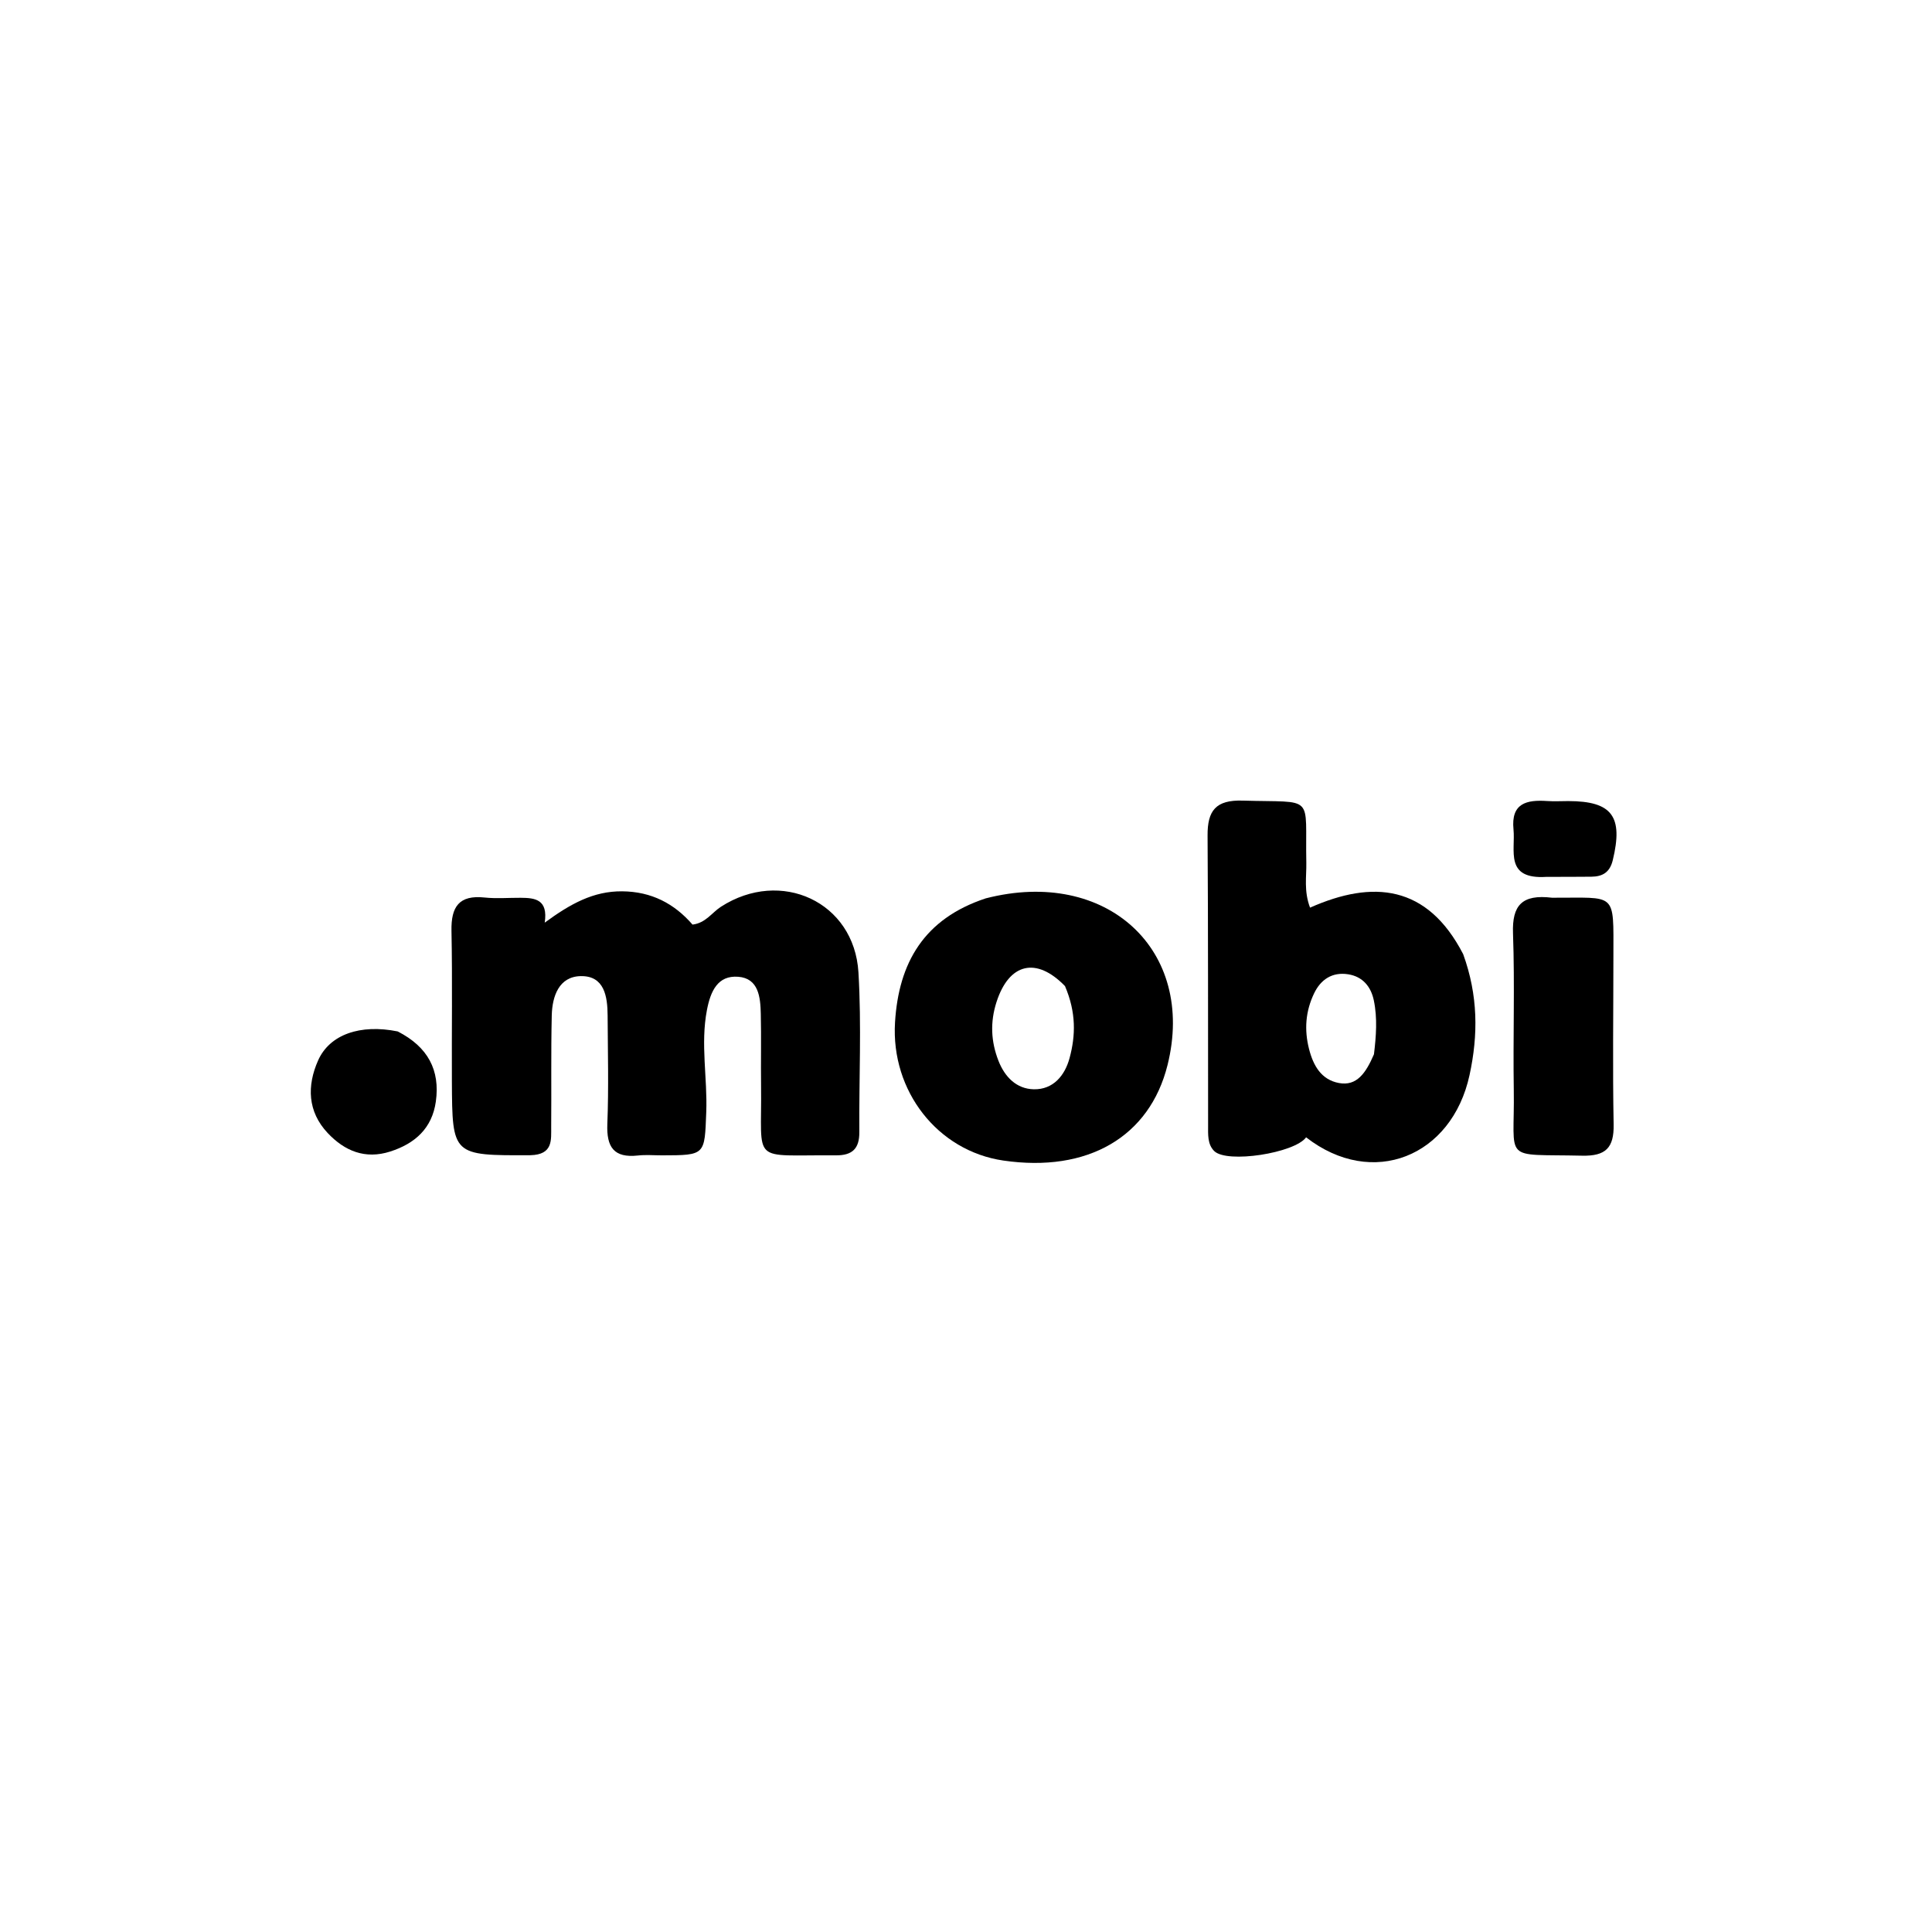 <svg version="1.1" id="Layer_1" xmlns="http://www.w3.org/2000/svg" xmlns:xlink="http://www.w3.org/1999/xlink" x="0px" y="0px"
	 width="100%" viewBox="0 0 320 320" enable-background="new 0 0 320 320" xml:space="preserve">
<path fill="#000000" opacity="1" stroke="none" 
	d="
M87.846,191.339 
	C74.933,191.398 74.911,191.398 74.847,179.135 
	C74.803,170.814 74.945,162.49 74.779,154.172 
	C74.7,150.185 76.032,148.211 80.262,148.657 
	C82.237,148.865 84.252,148.691 86.25,148.703 
	C88.605,148.718 90.802,148.953 90.223,152.82 
	C94.465,149.709 98.272,147.59 103.041,147.63 
	C107.9,147.671 111.67,149.648 114.704,153.141 
	C116.885,152.886 117.91,151.155 119.406,150.189 
	C129.328,143.787 141.483,149.36 142.185,161.054 
	C142.712,169.843 142.268,178.689 142.332,187.509 
	C142.352,190.249 141.177,191.383 138.438,191.361 
	C124.116,191.245 126.227,192.994 126.057,179.896 
	C126.005,175.903 126.103,171.907 126.011,167.915 
	C125.949,165.183 125.659,162.041 122.27,161.783 
	C118.877,161.525 117.692,164.162 117.09,167.293 
	C116.001,172.953 117.194,178.572 116.977,184.212 
	C116.703,191.34 116.86,191.346 109.659,191.361 
	C108.327,191.364 106.982,191.242 105.667,191.387 
	C101.679,191.826 100.442,190.002 100.594,186.174 
	C100.832,180.192 100.672,174.193 100.641,168.202 
	C100.625,165.028 100.096,161.613 96.202,161.676 
	C92.589,161.735 91.464,164.996 91.389,168.187 
	C91.246,174.342 91.35,180.502 91.295,186.66 
	C91.276,188.778 91.646,191.251 87.846,191.339 
z"/>
<path fill="#000000" opacity="1" stroke="none" 
	d="
M242.349,158.041 
	C244.824,164.871 244.849,171.389 243.403,178.061 
	C240.475,191.567 227.323,196.921 216.333,188.376 
	C214.424,190.995 203.225,192.742 201.113,190.651 
	C199.974,189.523 200.102,187.887 200.1,186.385 
	C200.08,170.39 200.118,154.396 200.012,138.402 
	C199.984,134.269 201.357,132.467 205.838,132.605 
	C217.988,132.978 216.135,131.385 216.367,142.904 
	C216.413,145.204 215.937,147.555 216.985,150.335 
	C227.385,145.718 236.403,146.524 242.349,158.041 
M227.571,174.62 
	C227.93,171.643 228.164,168.648 227.548,165.693 
	C227.074,163.417 225.704,161.75 223.298,161.372 
	C220.663,160.959 218.758,162.232 217.653,164.537 
	C216.246,167.471 215.998,170.536 216.818,173.747 
	C217.53,176.538 218.864,178.84 221.765,179.381 
	C224.717,179.932 226.221,177.75 227.571,174.62 
z"/>
<path fill="#000000" opacity="1" stroke="none" 
	d="
M163.264,148.799 
	C183.344,143.634 198.118,157.403 193.383,176.395 
	C190.413,188.307 180.158,194.27 166.168,192.221 
	C155.305,190.63 147.549,180.712 148.244,169.332 
	C148.847,159.458 153.046,152.173 163.264,148.799 
M176.396,163.327 
	C171.647,158.434 167.133,159.512 165.052,165.97 
	C163.985,169.283 164.125,172.501 165.377,175.7 
	C166.426,178.382 168.362,180.361 171.228,180.419 
	C174.452,180.484 176.375,178.139 177.155,175.246 
	C178.159,171.525 178.269,167.716 176.396,163.327 
z"/>
<path fill="#000000" opacity="1" stroke="none" 
	d="
M257.075,148.692 
	C267.831,148.742 267.233,147.566 267.23,158.347 
	C267.228,167.648 267.093,176.951 267.269,186.248 
	C267.342,190.132 265.943,191.505 262.044,191.417 
	C248.572,191.11 250.922,192.673 250.729,180.489 
	C250.592,171.854 250.91,163.208 250.601,154.583 
	C250.436,149.967 252.068,148.086 257.075,148.692 
z"/>
<path fill="#000000" opacity="1" stroke="none" 
	d="
M65.868,170.837 
	C70.892,173.401 72.909,177.263 72.191,182.438 
	C71.575,186.874 68.74,189.417 64.618,190.734 
	C60.473,192.058 57.079,190.636 54.285,187.675 
	C50.927,184.114 50.829,179.833 52.686,175.646 
	C54.597,171.338 59.667,169.584 65.868,170.837 
z"/>
<path fill="#000000" opacity="1" stroke="none" 
	d="
M256.141,145.237 
	C249.161,145.684 251.031,140.864 250.683,137.383 
	C250.247,133.023 252.866,132.443 256.269,132.676 
	C257.425,132.755 258.59,132.683 259.751,132.684 
	C267.026,132.69 268.884,135.227 267.124,142.483 
	C266.635,144.499 265.432,145.189 263.582,145.21 
	C261.261,145.236 258.939,145.231 256.141,145.237 
z"/>
</svg>